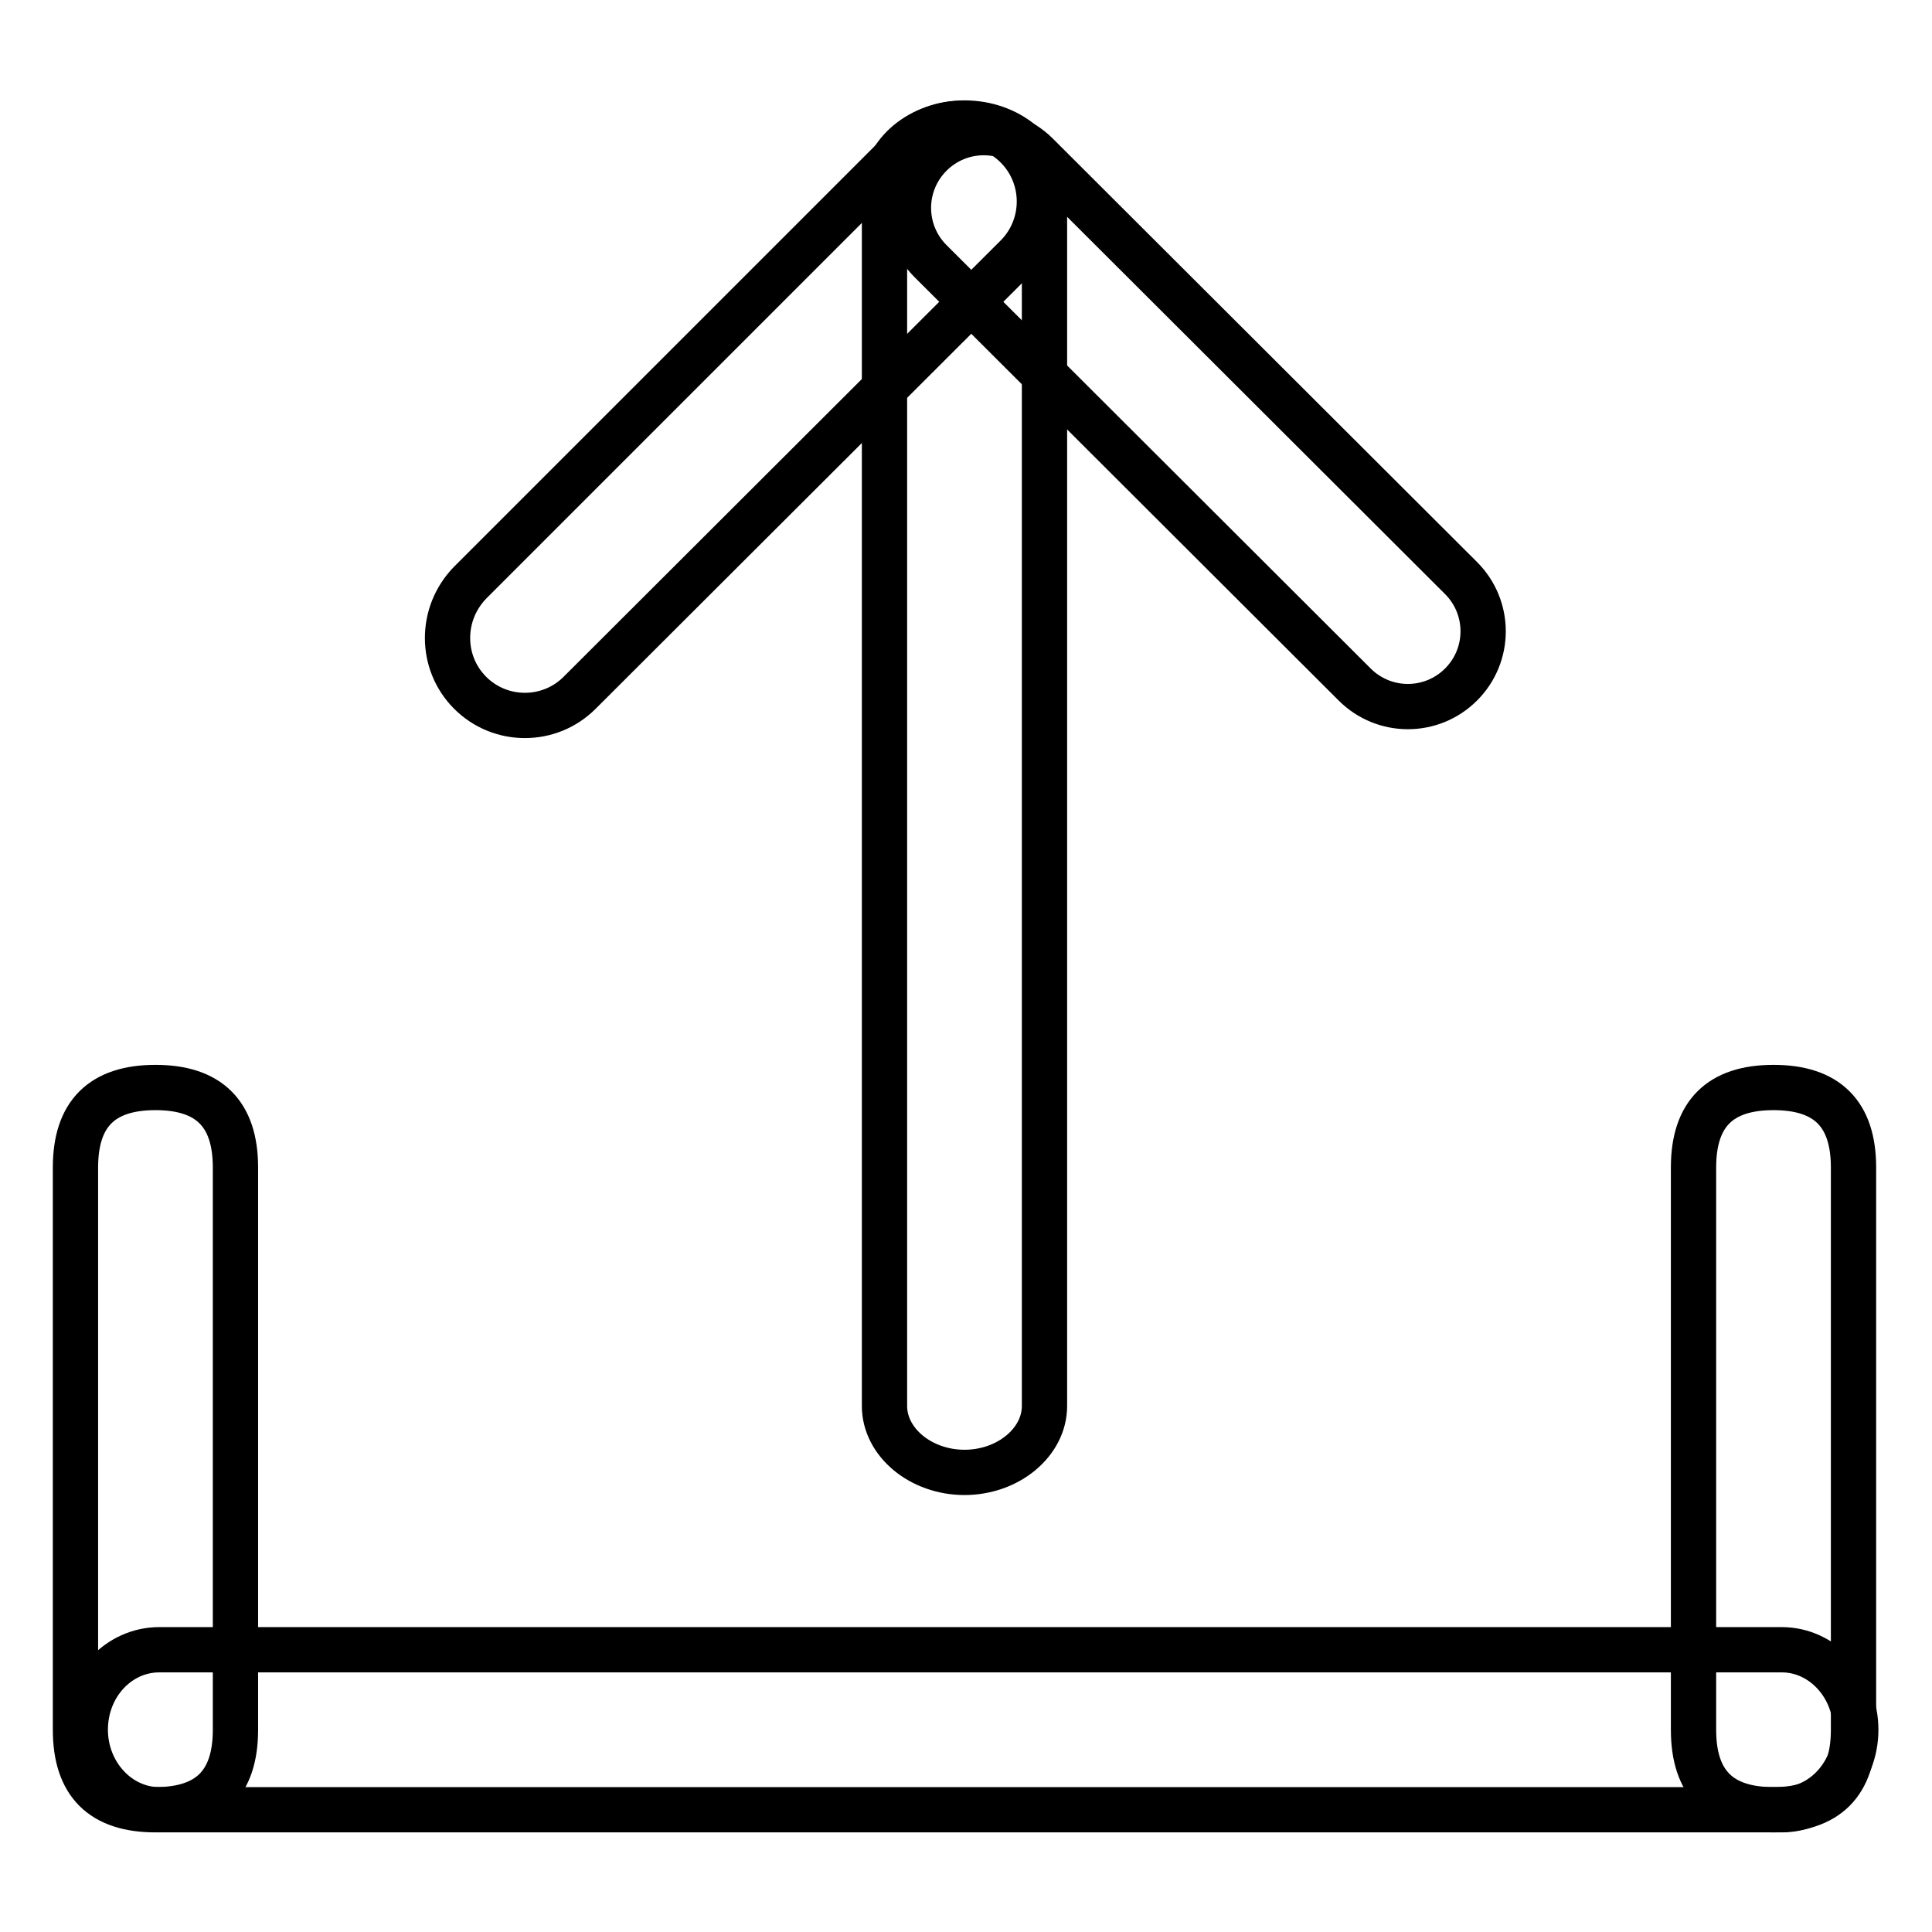 <?xml version="1.0" encoding="utf-8"?>
<!-- Svg Vector Icons : http://www.onlinewebfonts.com/icon -->
<!DOCTYPE svg PUBLIC "-//W3C//DTD SVG 1.1//EN" "http://www.w3.org/Graphics/SVG/1.1/DTD/svg11.dtd">
<svg version="1.1" xmlns="http://www.w3.org/2000/svg" xmlns:xlink="http://www.w3.org/1999/xlink" x="0px" y="0px" viewBox="0 0 256 256" enable-background="new 0 0 256 256" xml:space="preserve">
<g> <path stroke-width="6" fill-opacity="0" stroke="#000000"  d="M127.8,195.1c5.8,0,10.6-4,10.6-8.8V25.1c0-4.9-4.8-8.8-10.6-8.8c-5.8,0-10.6,4-10.6,8.8v161.2 C117.2,191.1,122,195.1,127.8,195.1L127.8,195.1z M11.3,229.2c0,5.8,4.4,10.6,9.8,10.6h215c5.4,0,9.8-4.8,9.8-10.6 s-4.4-10.6-9.8-10.6h-215C15.7,218.6,11.3,223.3,11.3,229.2z"/> <path stroke-width="6" fill-opacity="0" stroke="#000000"  d="M193.6,90.7c3.9-3.9,3.9-10.2,0-14.1l-56.2-56.1c-3.9-3.9-10.2-3.9-14.1,0c-3.9,3.9-3.9,10.2,0,14.1 l56.2,56.1C183.4,94.6,189.7,94.6,193.6,90.7C193.6,90.7,193.6,90.7,193.6,90.7L193.6,90.7z"/> <path stroke-width="6" fill-opacity="0" stroke="#000000"  d="M62.3,91.8c-4-4-4-10.5,0-14.6l57.9-57.9c4.1-4,10.6-3.9,14.6,0.2c3.9,4,3.9,10.4,0,14.4L76.8,91.8 C72.8,95.8,66.3,95.8,62.3,91.8C62.3,91.8,62.3,91.8,62.3,91.8z"/> <path stroke-width="6" fill-opacity="0" stroke="#000000"  d="M20.6,144.1L20.6,144.1c7.1,0,10.6,3.5,10.6,10.6v74.5c0,7.1-3.5,10.6-10.6,10.6l0,0 c-7.1,0-10.6-3.5-10.6-10.6v-74.5C10,147.6,13.5,144.1,20.6,144.1z"/> <path stroke-width="6" fill-opacity="0" stroke="#000000"  d="M235,144.1L235,144.1c7.1,0,10.6,3.5,10.6,10.6v74.5c0,7.1-3.5,10.6-10.6,10.6l0,0 c-7.1,0-10.6-3.5-10.6-10.6v-74.5C224.4,147.6,227.9,144.1,235,144.1z"/></g>
</svg>